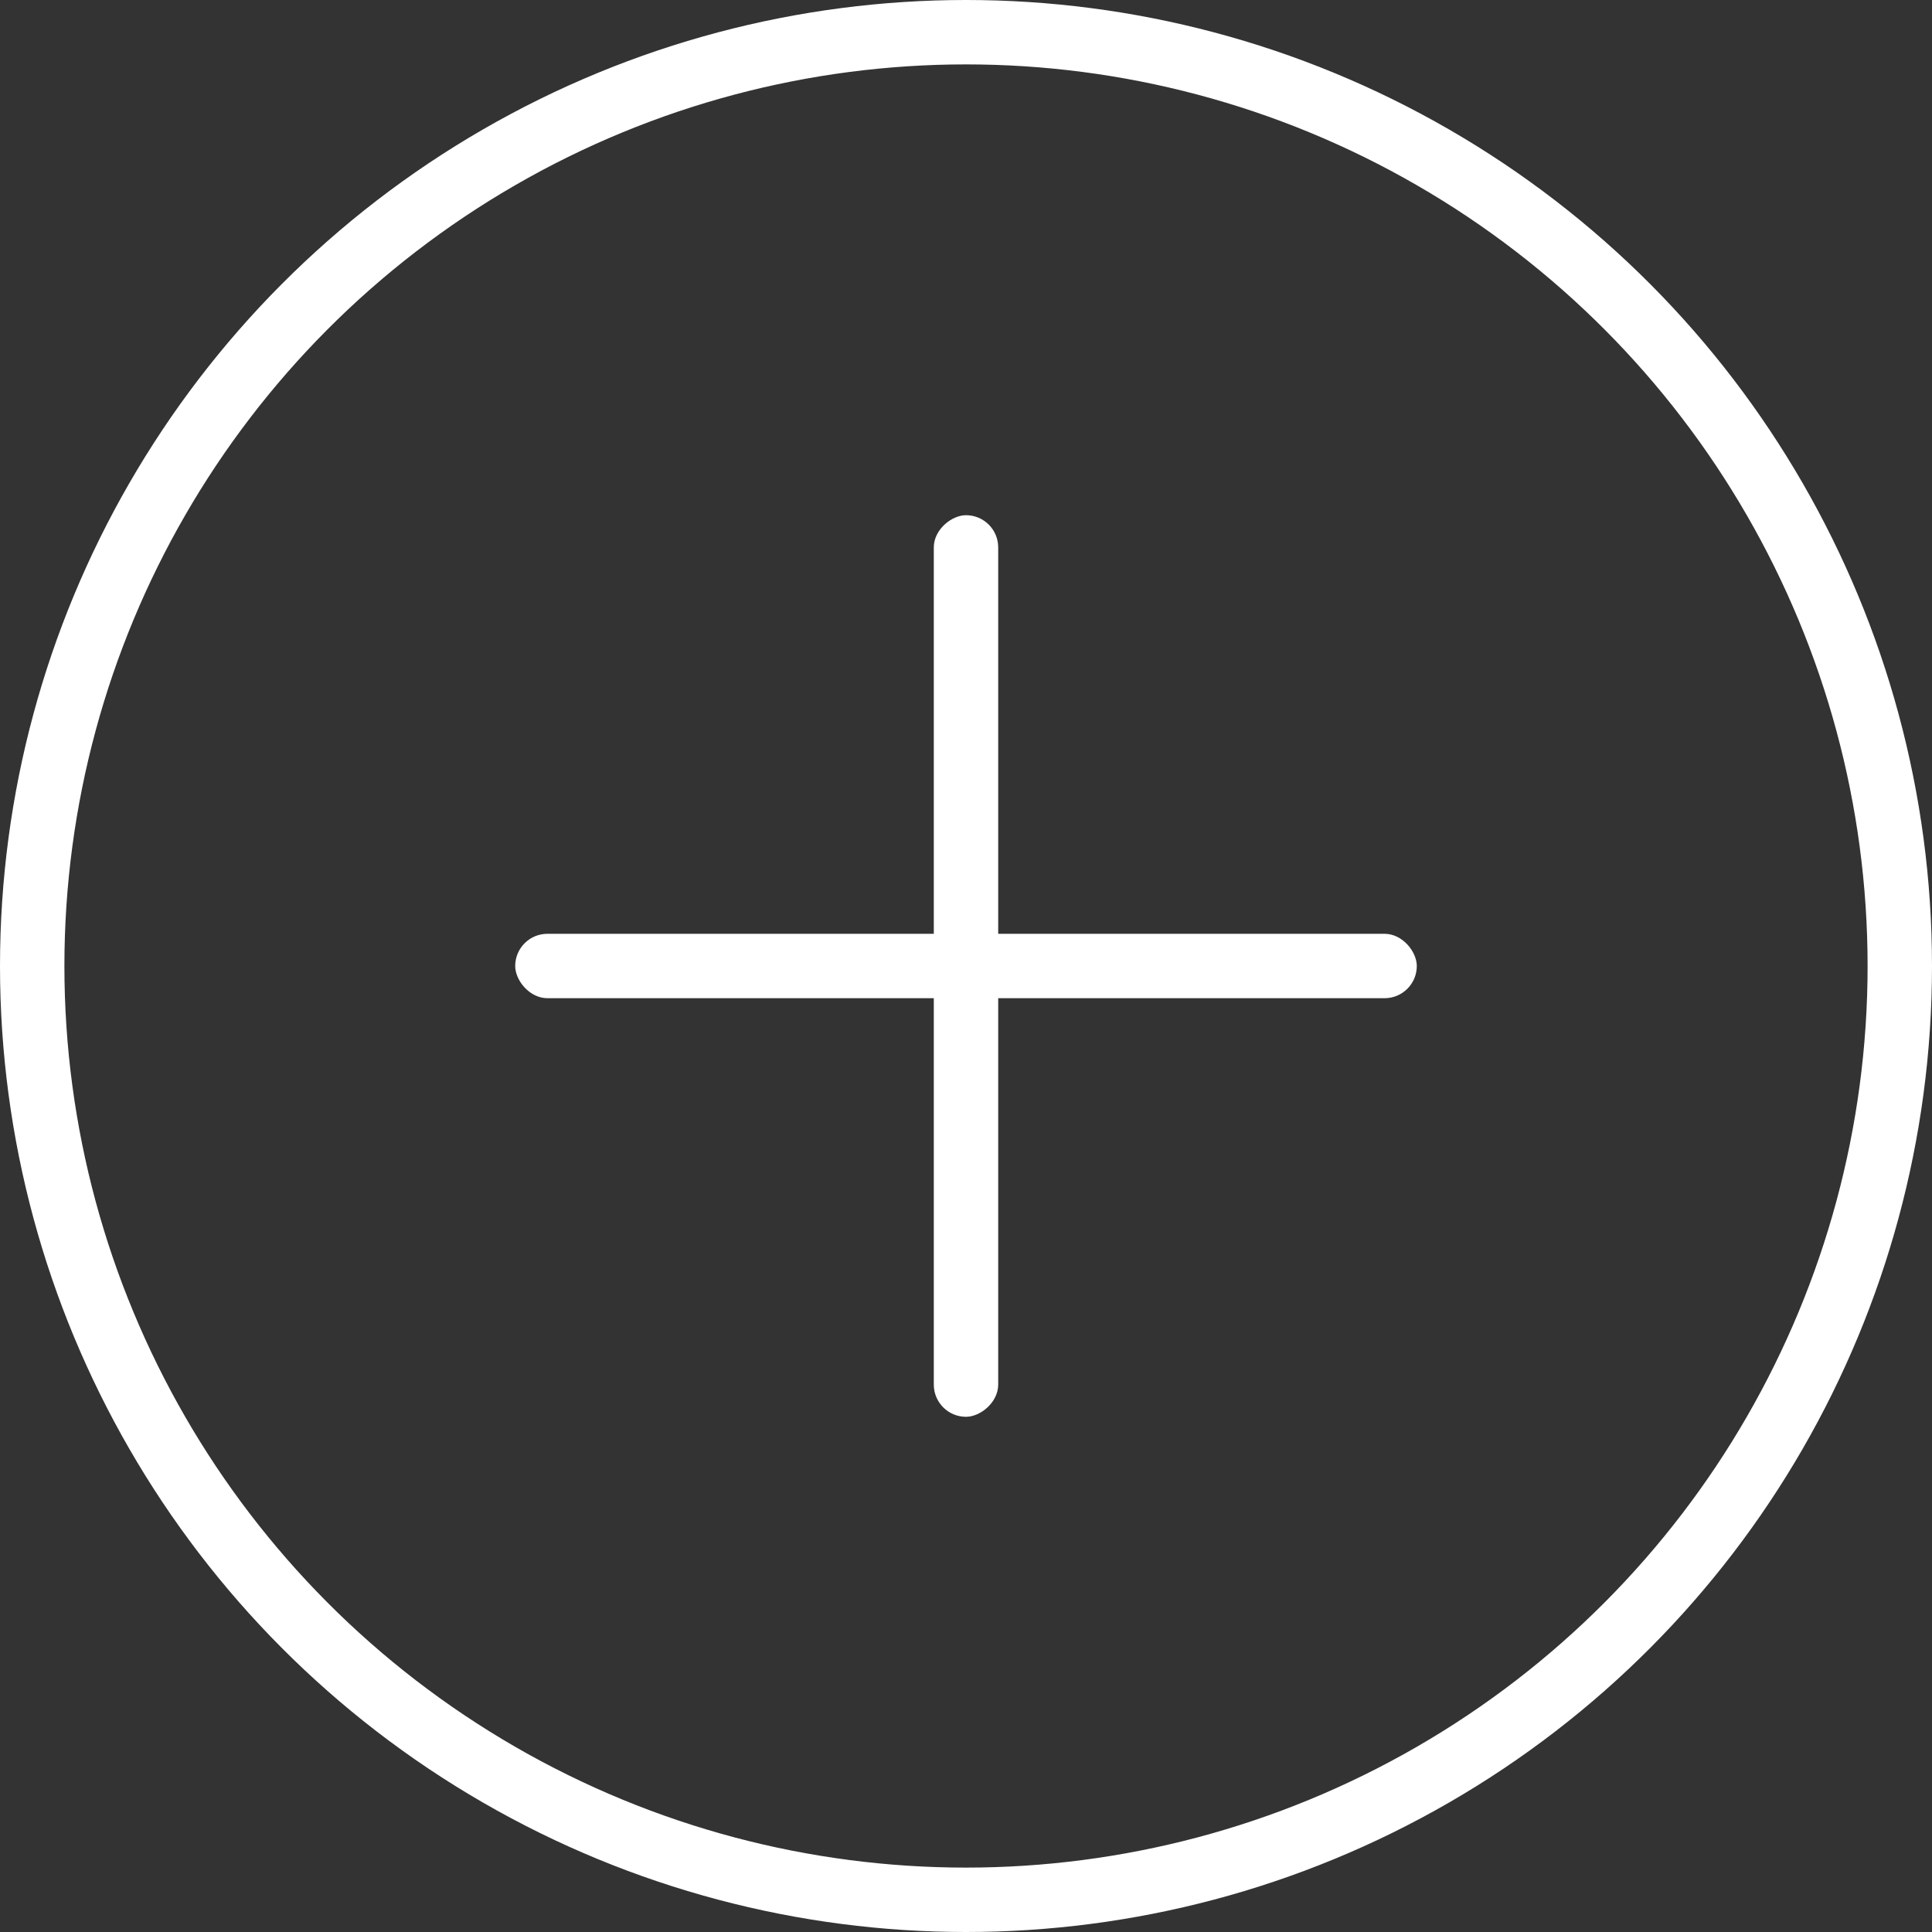 <svg width="60" height="60" viewBox="0 0 60 60" fill="none" xmlns="http://www.w3.org/2000/svg">
<rect x="0" y="0" width="60" height="60" fill="#333333" stroke="none"/>
<circle cx="30" cy="30" r="29" stroke="white" stroke-width="2"/>
<rect x="31" y="16" width="28" height="2" rx="1" transform="rotate(90 31 16)" fill="white"/>
<rect x="16" y="29" width="28" height="2" rx="1" fill="white"/>
</svg>
